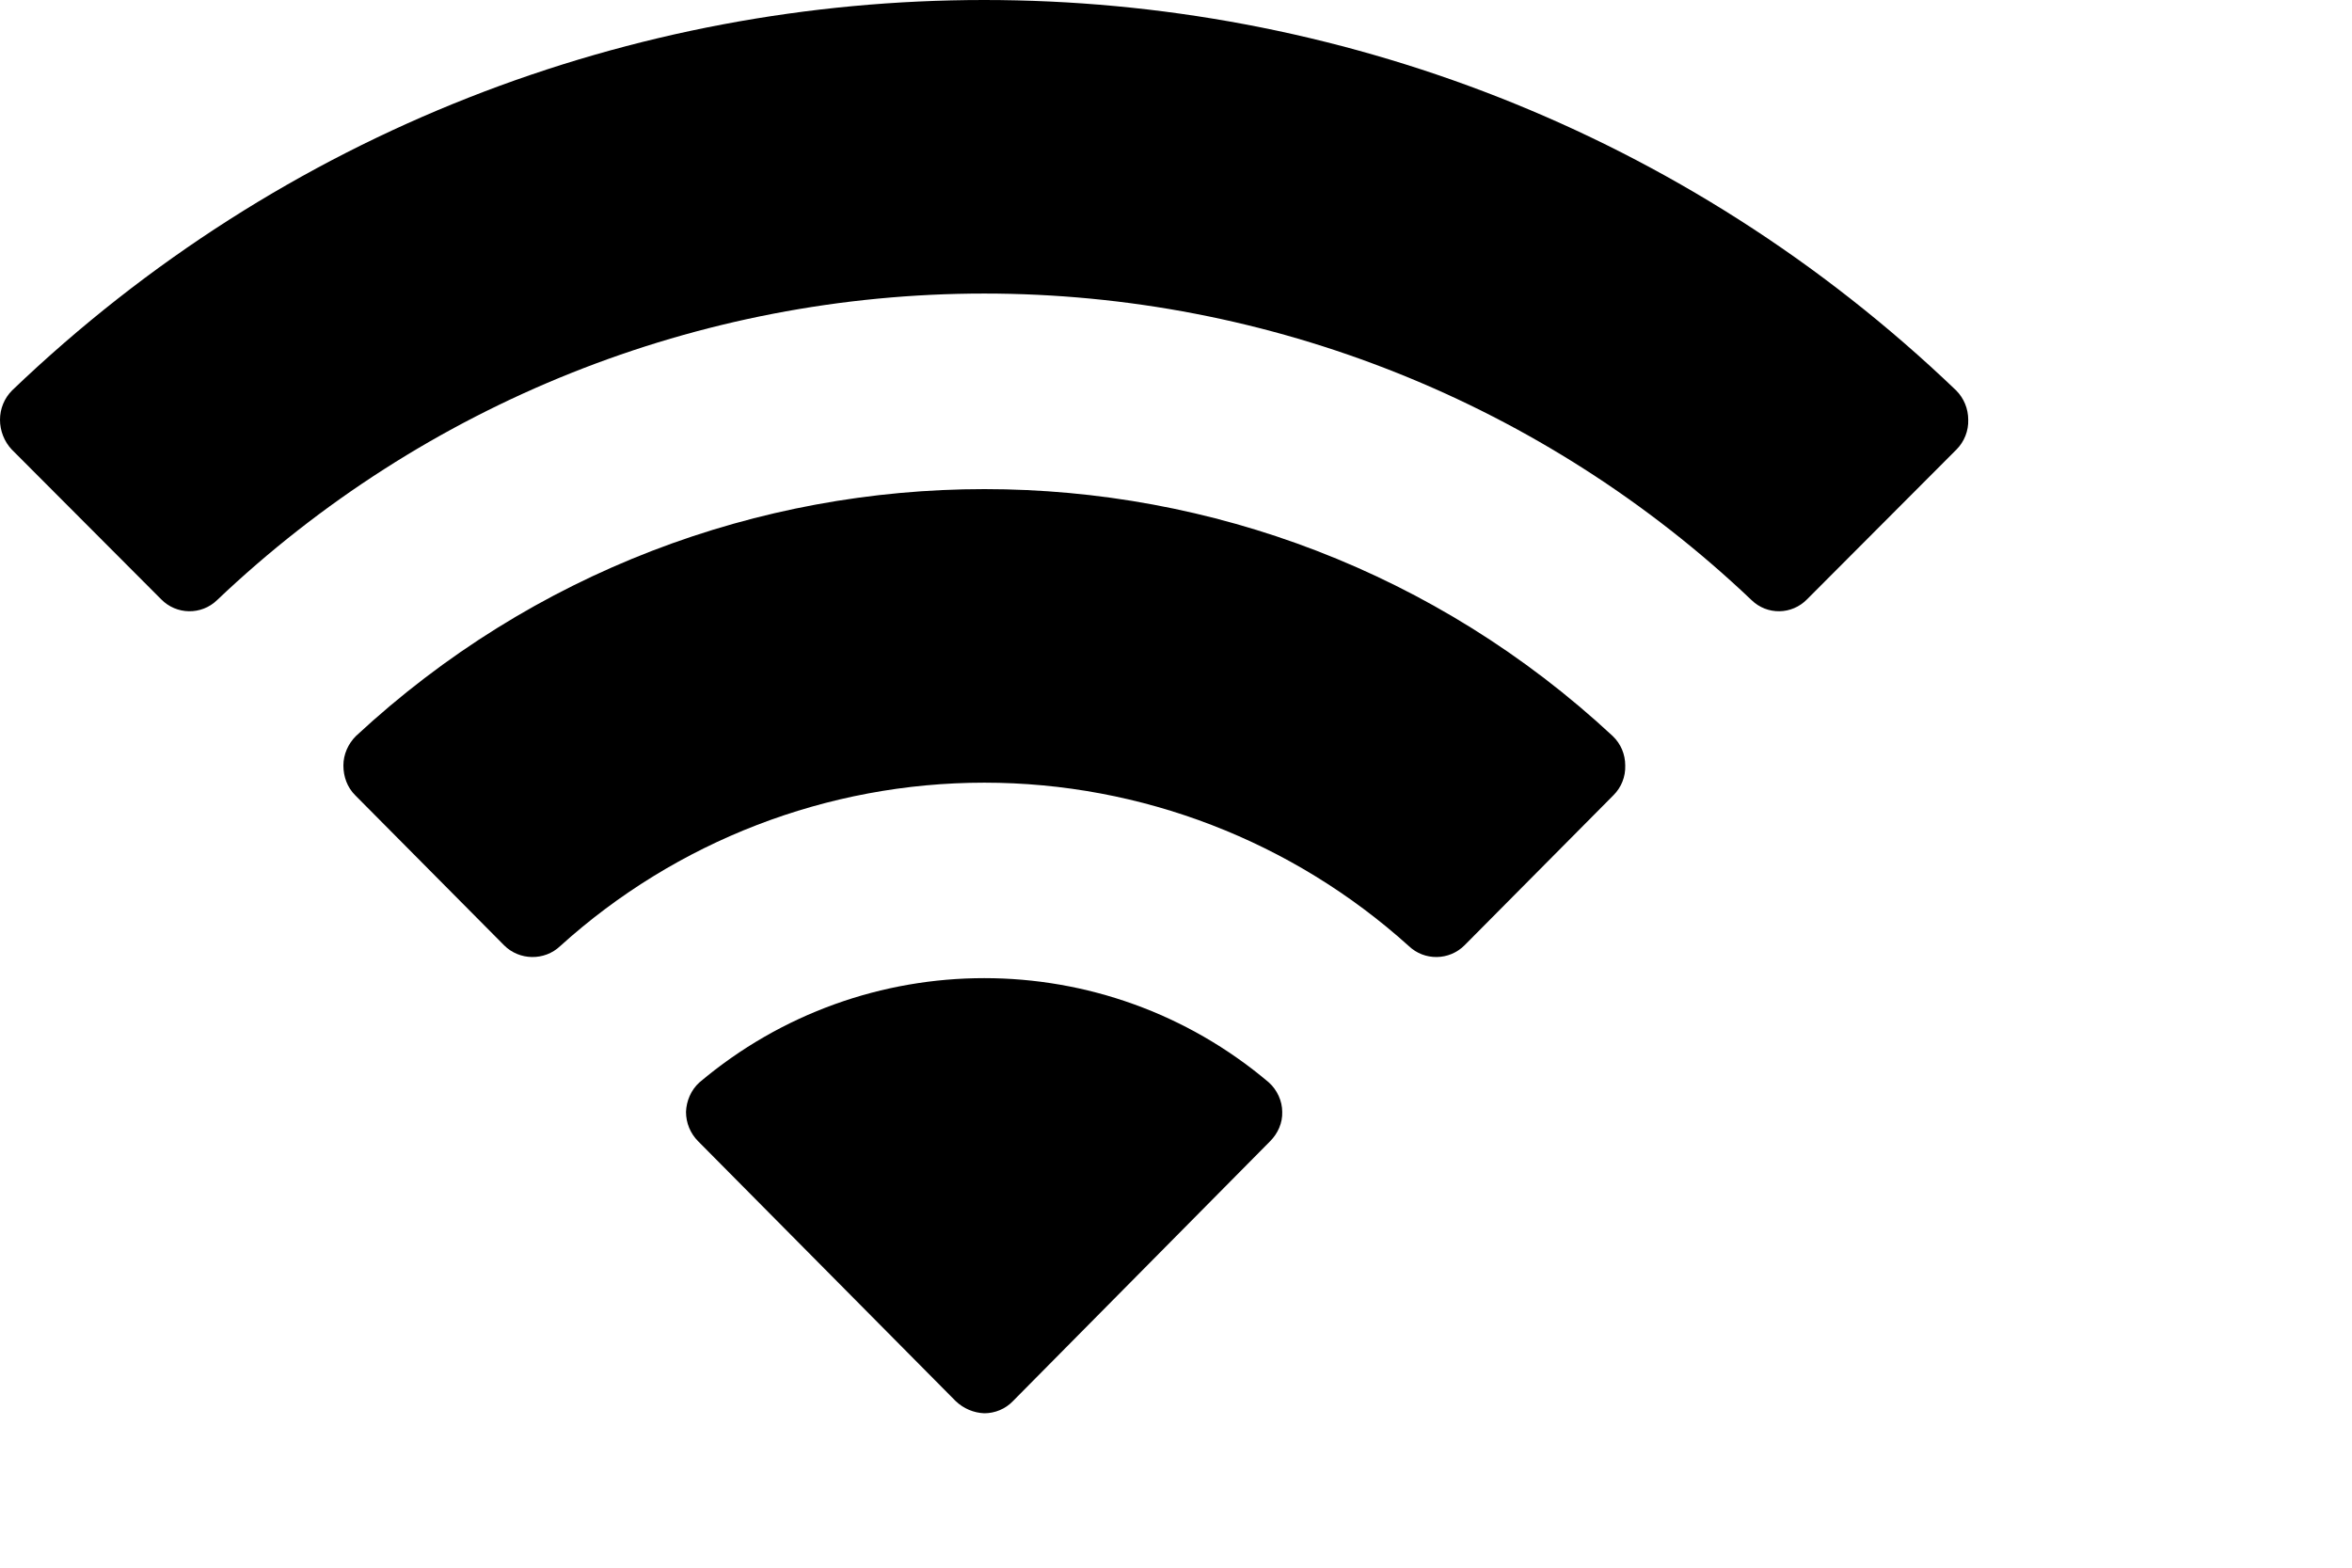 <?xml version="1.0" encoding="utf-8"?>
<svg xmlns="http://www.w3.org/2000/svg" fill="none" height="100%" overflow="visible" preserveAspectRatio="none" style="display: block;" viewBox="0 0 6 4" width="100%">
<path d="M1.784 2.762C2.204 2.407 2.818 2.407 3.237 2.762C3.258 2.781 3.271 2.809 3.271 2.837C3.272 2.865 3.26 2.892 3.24 2.912L2.584 3.575C2.565 3.595 2.538 3.606 2.511 3.606C2.484 3.605 2.458 3.594 2.438 3.575L1.781 2.912C1.761 2.892 1.75 2.865 1.75 2.837C1.751 2.809 1.763 2.781 1.784 2.762ZM0.908 1.878C1.812 1.038 3.211 1.038 4.114 1.878C4.135 1.898 4.146 1.925 4.146 1.953C4.147 1.982 4.136 2.009 4.116 2.029L3.736 2.412C3.697 2.451 3.634 2.452 3.594 2.414C3.297 2.146 2.911 1.997 2.511 1.997C2.111 1.997 1.725 2.146 1.429 2.414C1.389 2.452 1.325 2.451 1.286 2.412L0.906 2.029C0.886 2.009 0.876 1.982 0.876 1.953C0.876 1.925 0.888 1.898 0.908 1.878ZM0.031 0.996C1.417 -0.332 3.604 -0.332 4.99 0.996C5.01 1.016 5.021 1.043 5.021 1.071C5.022 1.099 5.011 1.127 4.991 1.147L4.61 1.529C4.571 1.569 4.508 1.57 4.468 1.531C3.94 1.029 3.239 0.749 2.511 0.749C1.782 0.749 1.082 1.029 0.554 1.531C0.514 1.57 0.45 1.569 0.411 1.529L0.03 1.147C0.011 1.127 -9.05333e-05 1.099 5.80175e-07 1.071C0 1.043 0.011 1.016 0.031 0.996Z" fill="black" id="Wifi"/>
</svg>